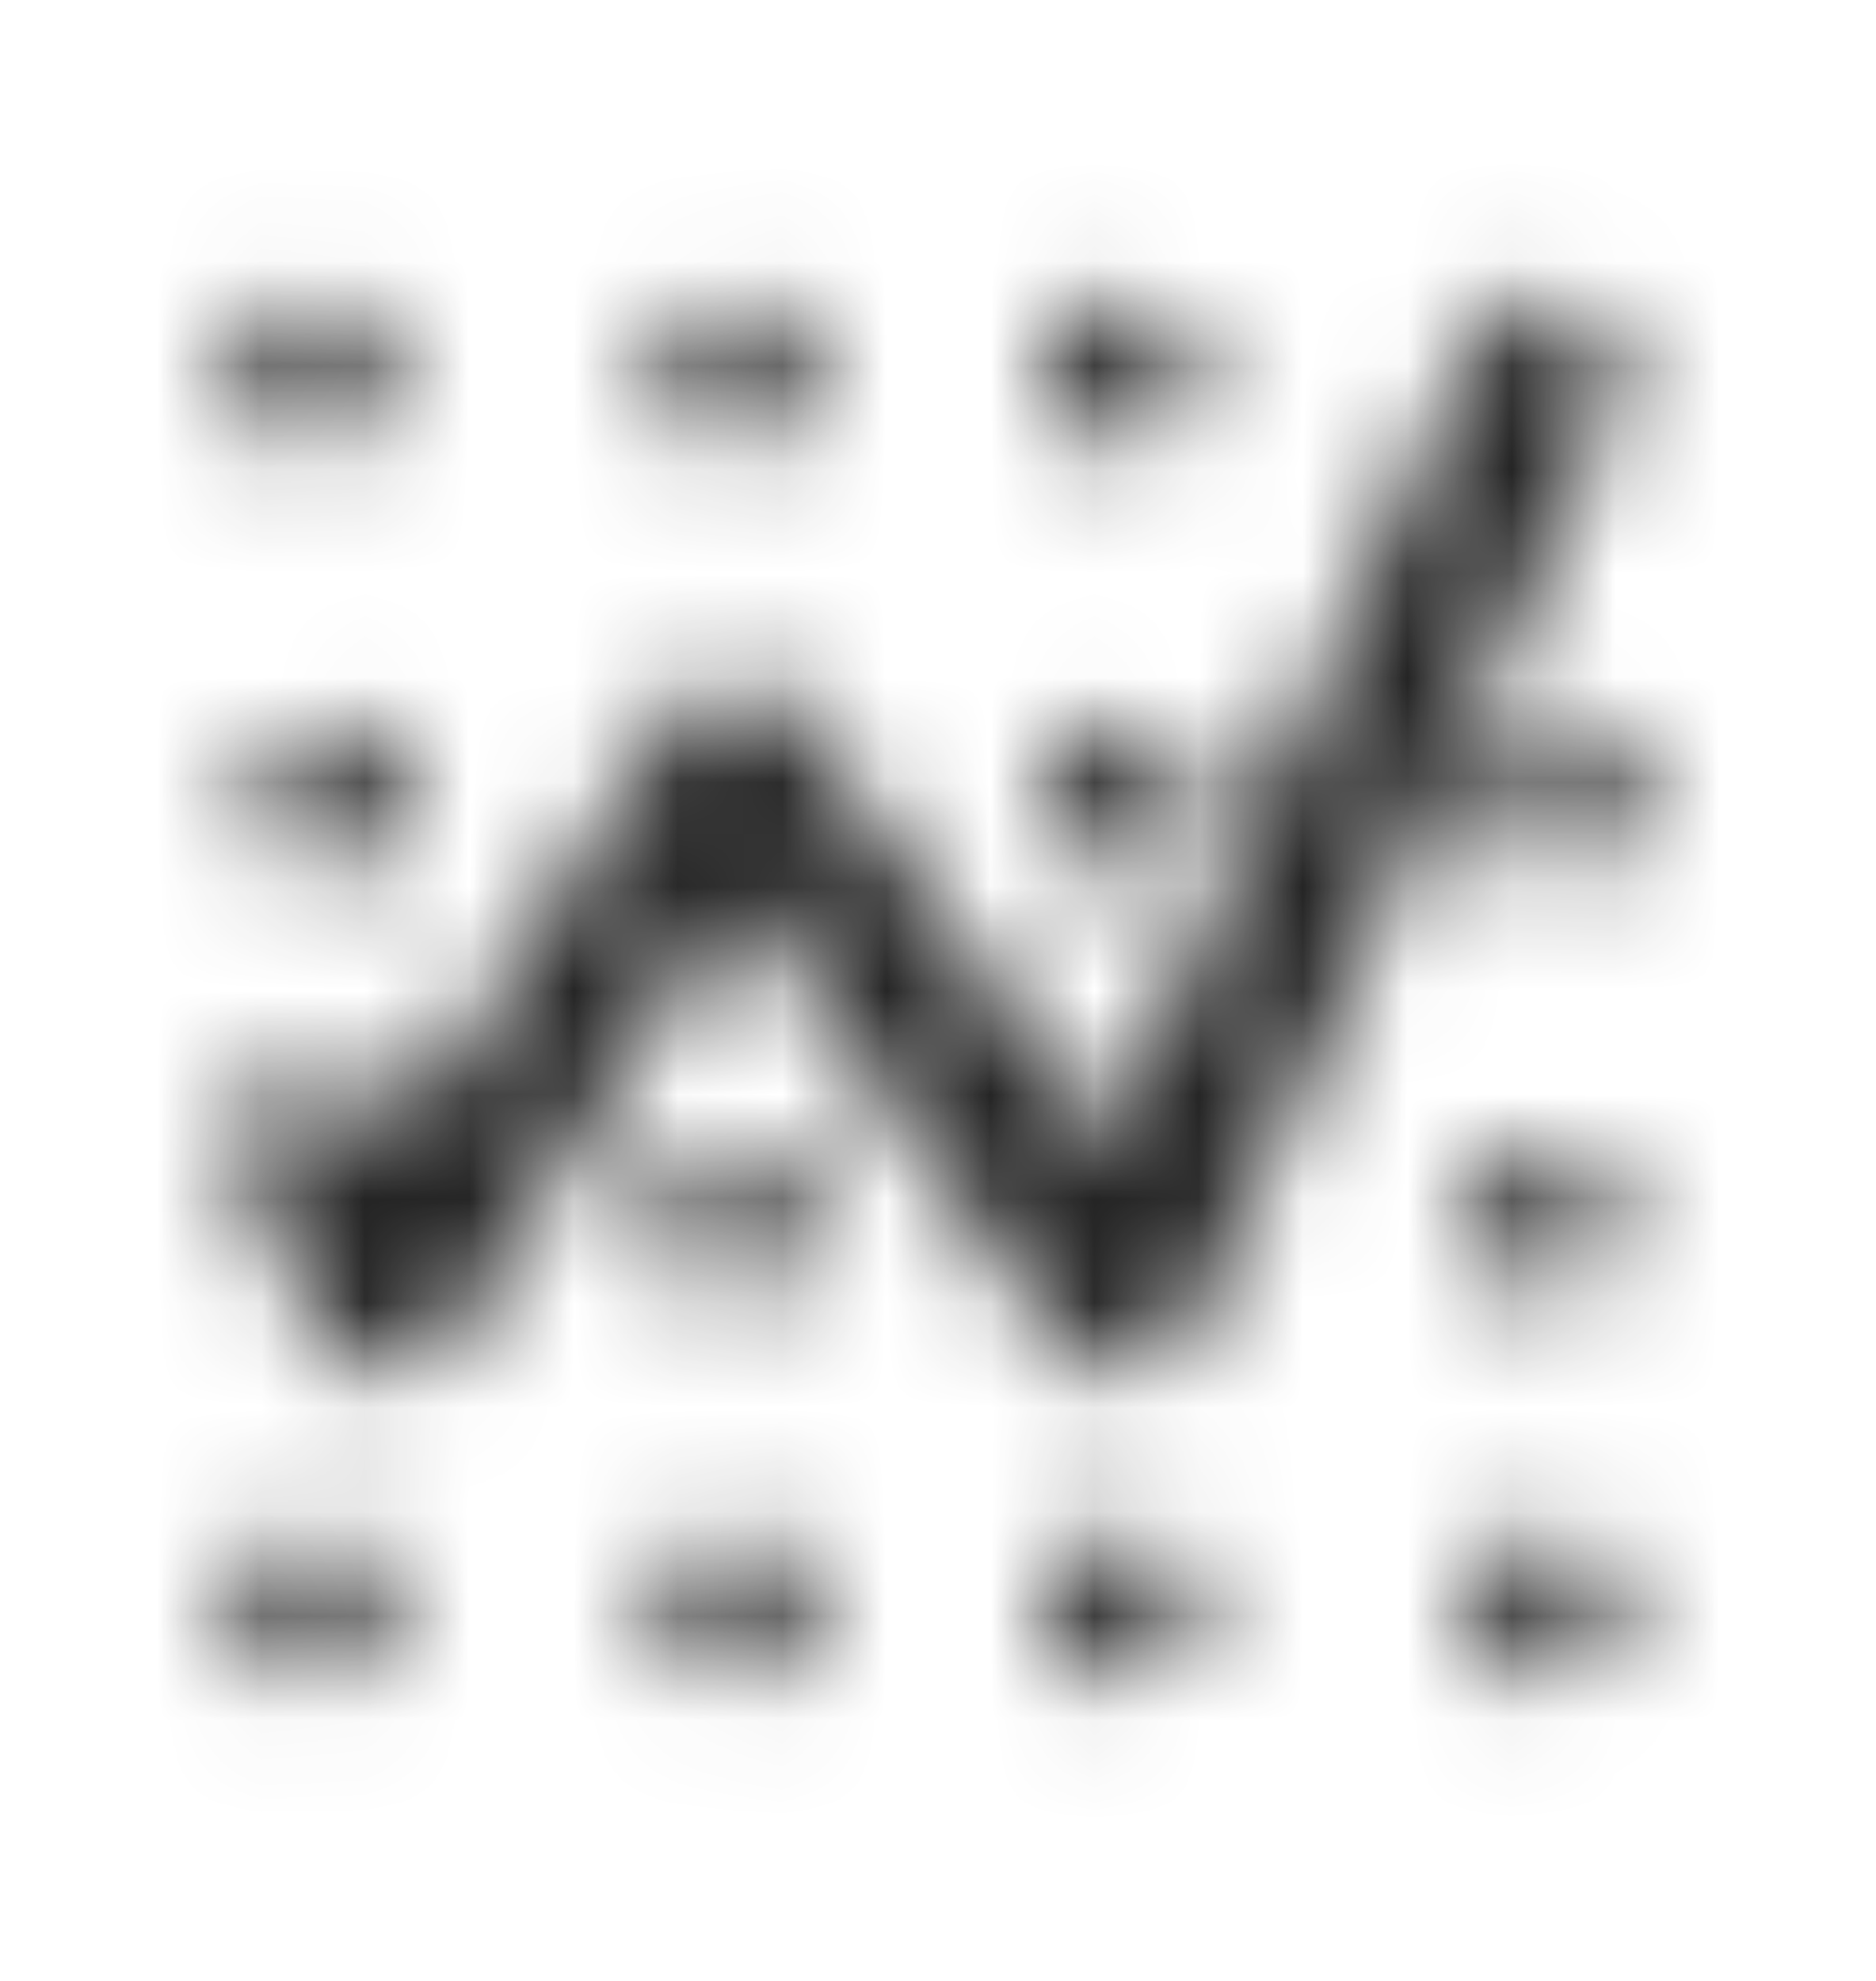 <svg width="18" height="19" viewBox="0 0 18 19" fill="none" xmlns="http://www.w3.org/2000/svg">
<mask id="mask0_9346_105338" style="mask-type:alpha" maskUnits="userSpaceOnUse" x="2" y="2" width="14" height="15">
<path fill-rule="evenodd" clip-rule="evenodd" d="M15.134 2.91C15.505 3.08 15.668 3.519 15.498 3.89L11.429 12.767C11.319 13.007 11.09 13.17 10.827 13.195C10.565 13.22 10.308 13.104 10.155 12.889L7.091 8.599L4.352 12.859C4.208 13.083 3.955 13.212 3.69 13.197C3.424 13.183 3.187 13.027 3.068 12.79L2.328 11.31C2.146 10.945 2.294 10.501 2.659 10.318C3.024 10.135 3.469 10.283 3.651 10.649L3.81 10.966L6.436 6.881C6.569 6.675 6.795 6.547 7.04 6.541C7.285 6.535 7.518 6.651 7.66 6.851L10.617 10.99L14.153 3.274C14.323 2.903 14.762 2.74 15.134 2.91ZM3.73 3.582C3.73 3.991 3.398 4.322 2.99 4.322C2.581 4.322 2.25 3.991 2.25 3.582C2.25 3.174 2.581 2.843 2.99 2.843C3.398 2.843 3.73 3.174 3.73 3.582ZM7.058 4.322C7.467 4.322 7.798 3.991 7.798 3.582C7.798 3.174 7.467 2.843 7.058 2.843C6.65 2.843 6.319 3.174 6.319 3.582C6.319 3.991 6.65 4.322 7.058 4.322ZM11.497 3.582C11.497 3.991 11.165 4.322 10.757 4.322C10.348 4.322 10.017 3.991 10.017 3.582C10.017 3.174 10.348 2.843 10.757 2.843C11.165 2.843 11.497 3.174 11.497 3.582ZM14.825 16.157C15.234 16.157 15.565 15.826 15.565 15.418C15.565 15.009 15.234 14.678 14.825 14.678C14.417 14.678 14.086 15.009 14.086 15.418C14.086 15.826 14.417 16.157 14.825 16.157ZM3.73 15.418C3.73 15.826 3.398 16.157 2.99 16.157C2.581 16.157 2.25 15.826 2.25 15.418C2.25 15.009 2.581 14.678 2.99 14.678C3.398 14.678 3.73 15.009 3.73 15.418ZM7.058 16.157C7.467 16.157 7.798 15.826 7.798 15.418C7.798 15.009 7.467 14.678 7.058 14.678C6.65 14.678 6.318 15.009 6.318 15.418C6.318 15.826 6.65 16.157 7.058 16.157ZM11.497 15.418C11.497 15.826 11.165 16.157 10.757 16.157C10.348 16.157 10.017 15.826 10.017 15.418C10.017 15.009 10.348 14.678 10.757 14.678C11.165 14.678 11.497 15.009 11.497 15.418ZM14.825 12.459C15.234 12.459 15.565 12.128 15.565 11.719C15.565 11.311 15.234 10.979 14.825 10.979C14.417 10.979 14.086 11.311 14.086 11.719C14.086 12.128 14.417 12.459 14.825 12.459ZM3.915 7.651C3.915 8.059 3.583 8.39 3.175 8.39C2.766 8.39 2.435 8.059 2.435 7.651C2.435 7.242 2.766 6.911 3.175 6.911C3.583 6.911 3.915 7.242 3.915 7.651ZM7.058 12.459C7.467 12.459 7.798 12.128 7.798 11.719C7.798 11.311 7.467 10.979 7.058 10.979C6.65 10.979 6.319 11.311 6.319 11.719C6.319 12.128 6.65 12.459 7.058 12.459ZM11.497 7.651C11.497 8.059 11.165 8.39 10.757 8.39C10.348 8.39 10.017 8.059 10.017 7.651C10.017 7.242 10.348 6.911 10.757 6.911C11.165 6.911 11.497 7.242 11.497 7.651ZM15.01 8.39C15.419 8.39 15.75 8.059 15.75 7.651C15.75 7.242 15.419 6.911 15.01 6.911C14.602 6.911 14.271 7.242 14.271 7.651C14.271 8.059 14.602 8.39 15.01 8.39Z" fill="#242424"/>
</mask>
<g mask="url(#mask0_9346_105338)">
<rect y="0.5" width="18" height="18" fill="#242424"/>
</g>
</svg>
